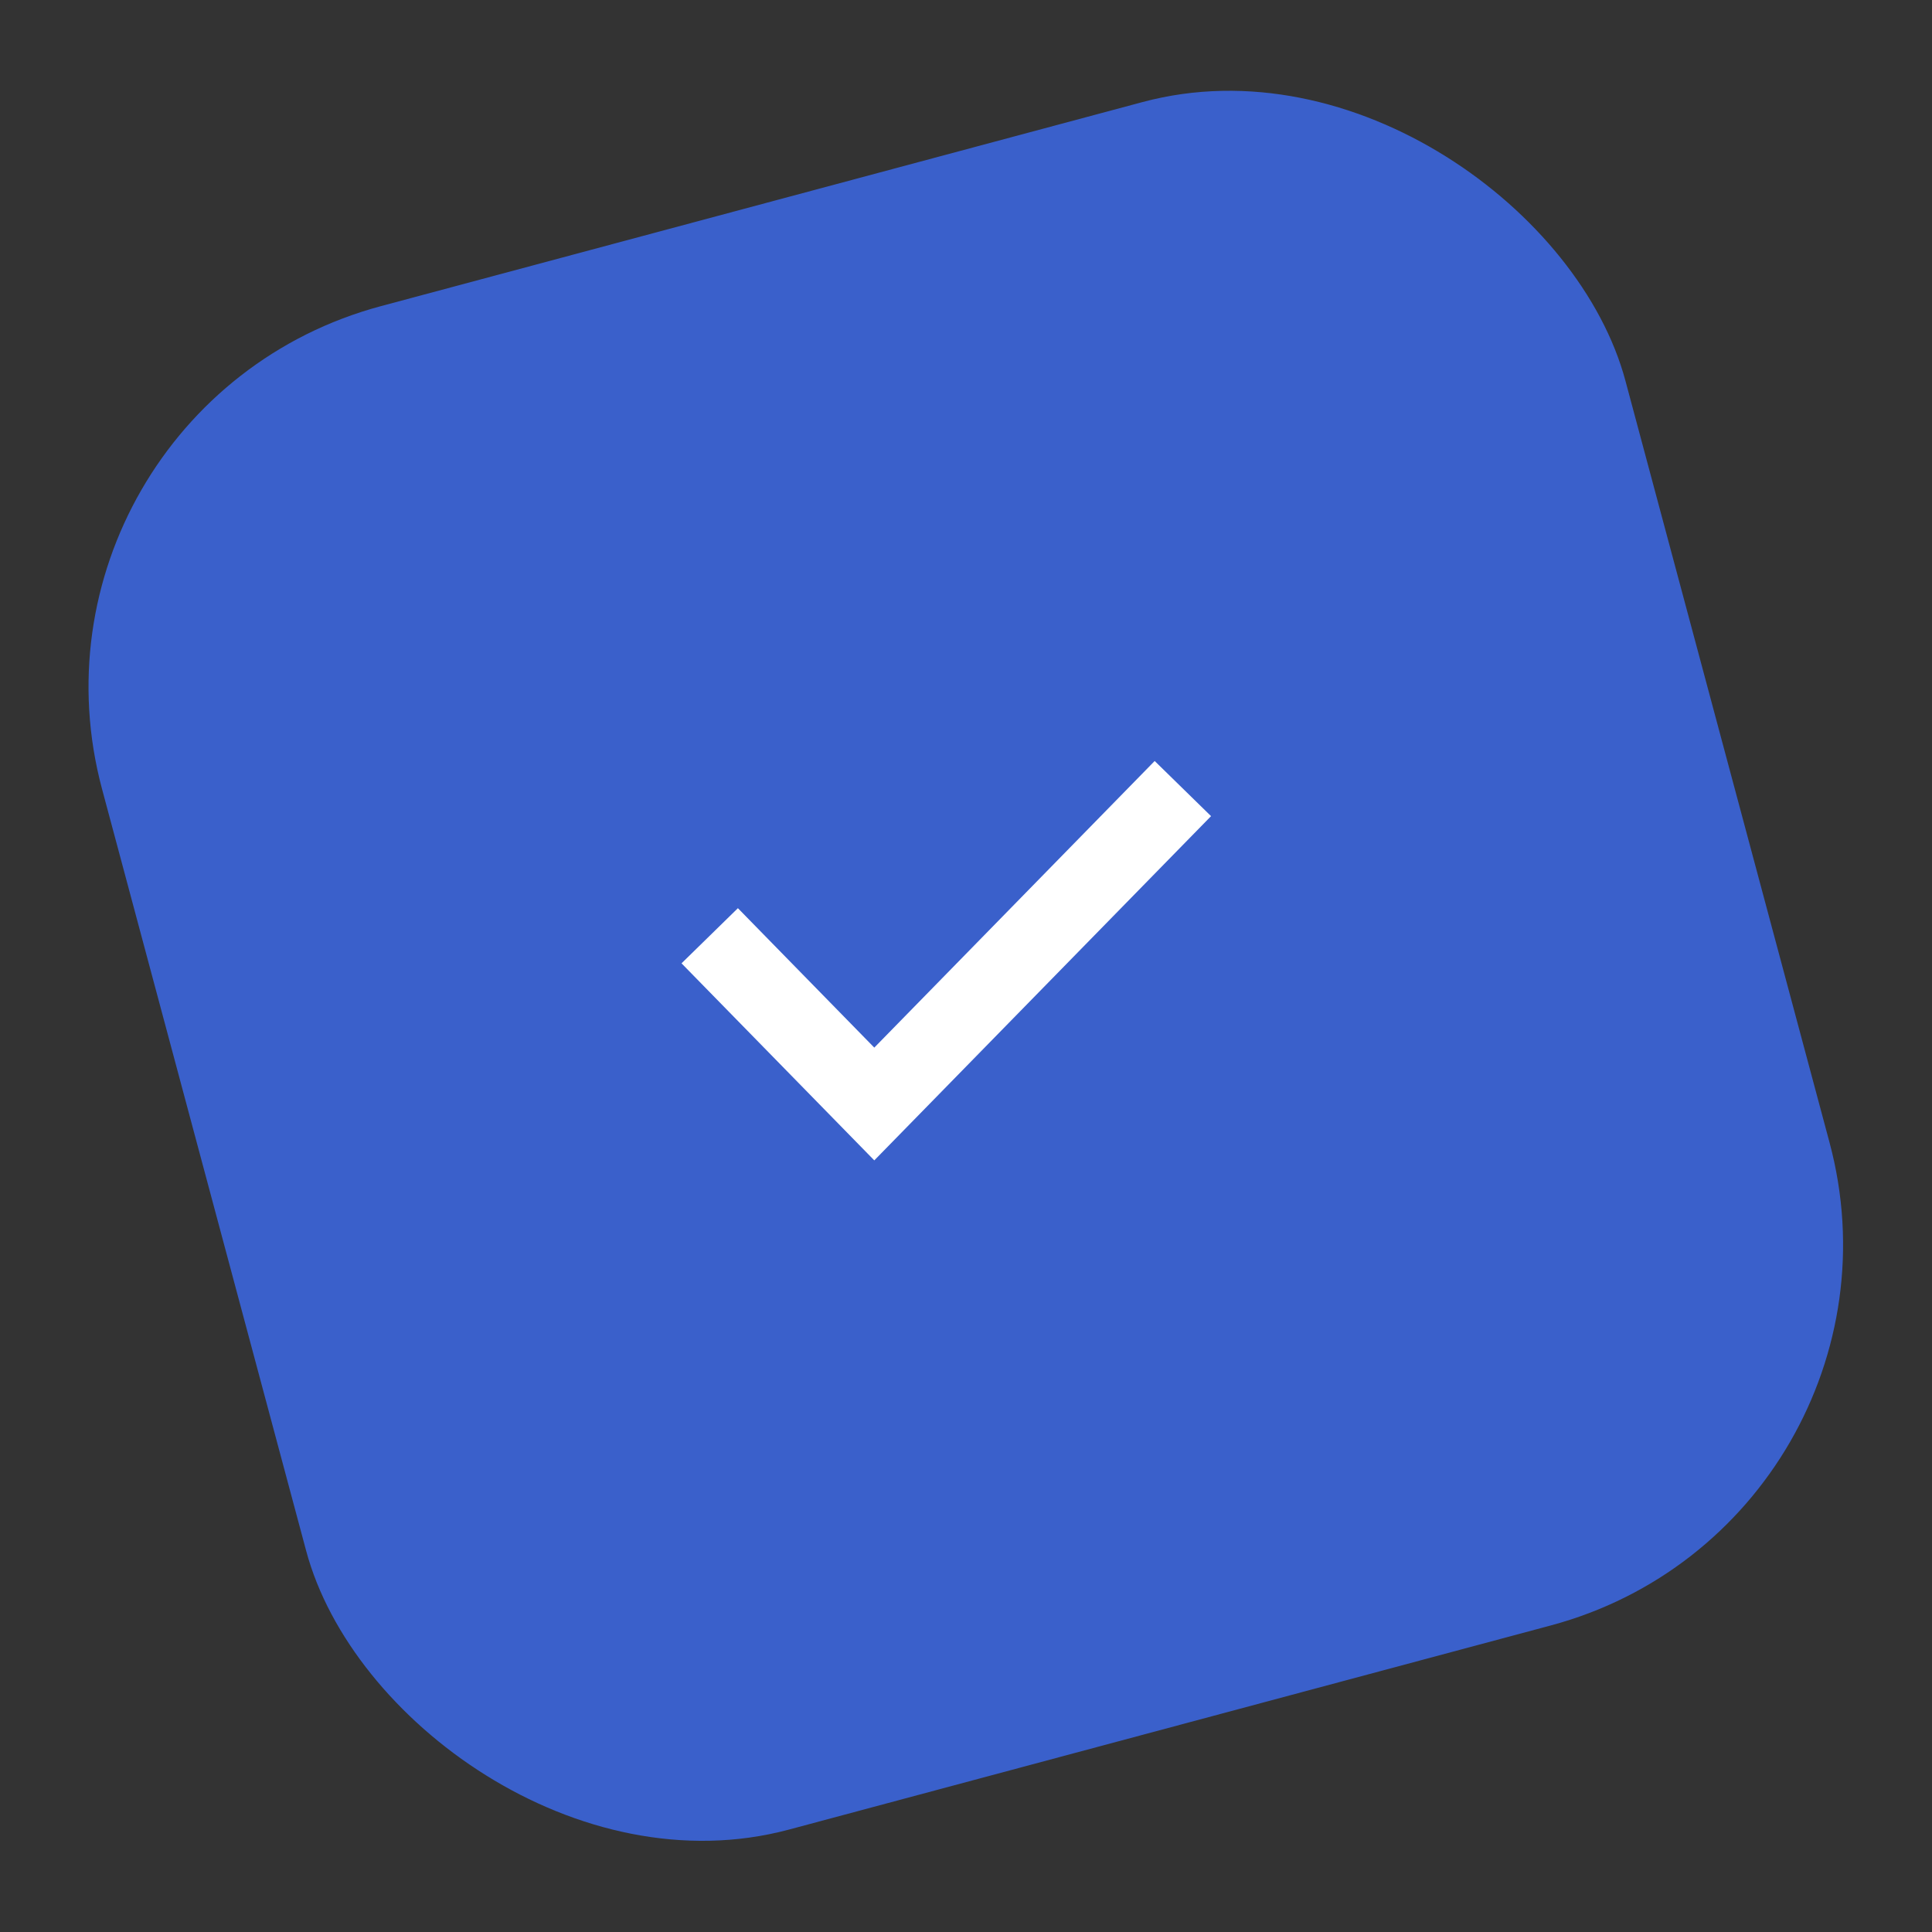 <svg width="49" height="49" viewBox="0 0 49 49" fill="none" xmlns="http://www.w3.org/2000/svg">
<rect x="0" y="0" width="49" height="49" fill="#333333" stroke="none"/>
<rect y="10.353" width="40" height="40" rx="10" transform="rotate(-15 0 10.353)" fill="#3A60CB"/>
<path d="M18 23.733L22.174 28L30 20" stroke="white" stroke-width="2"/>
</svg>
